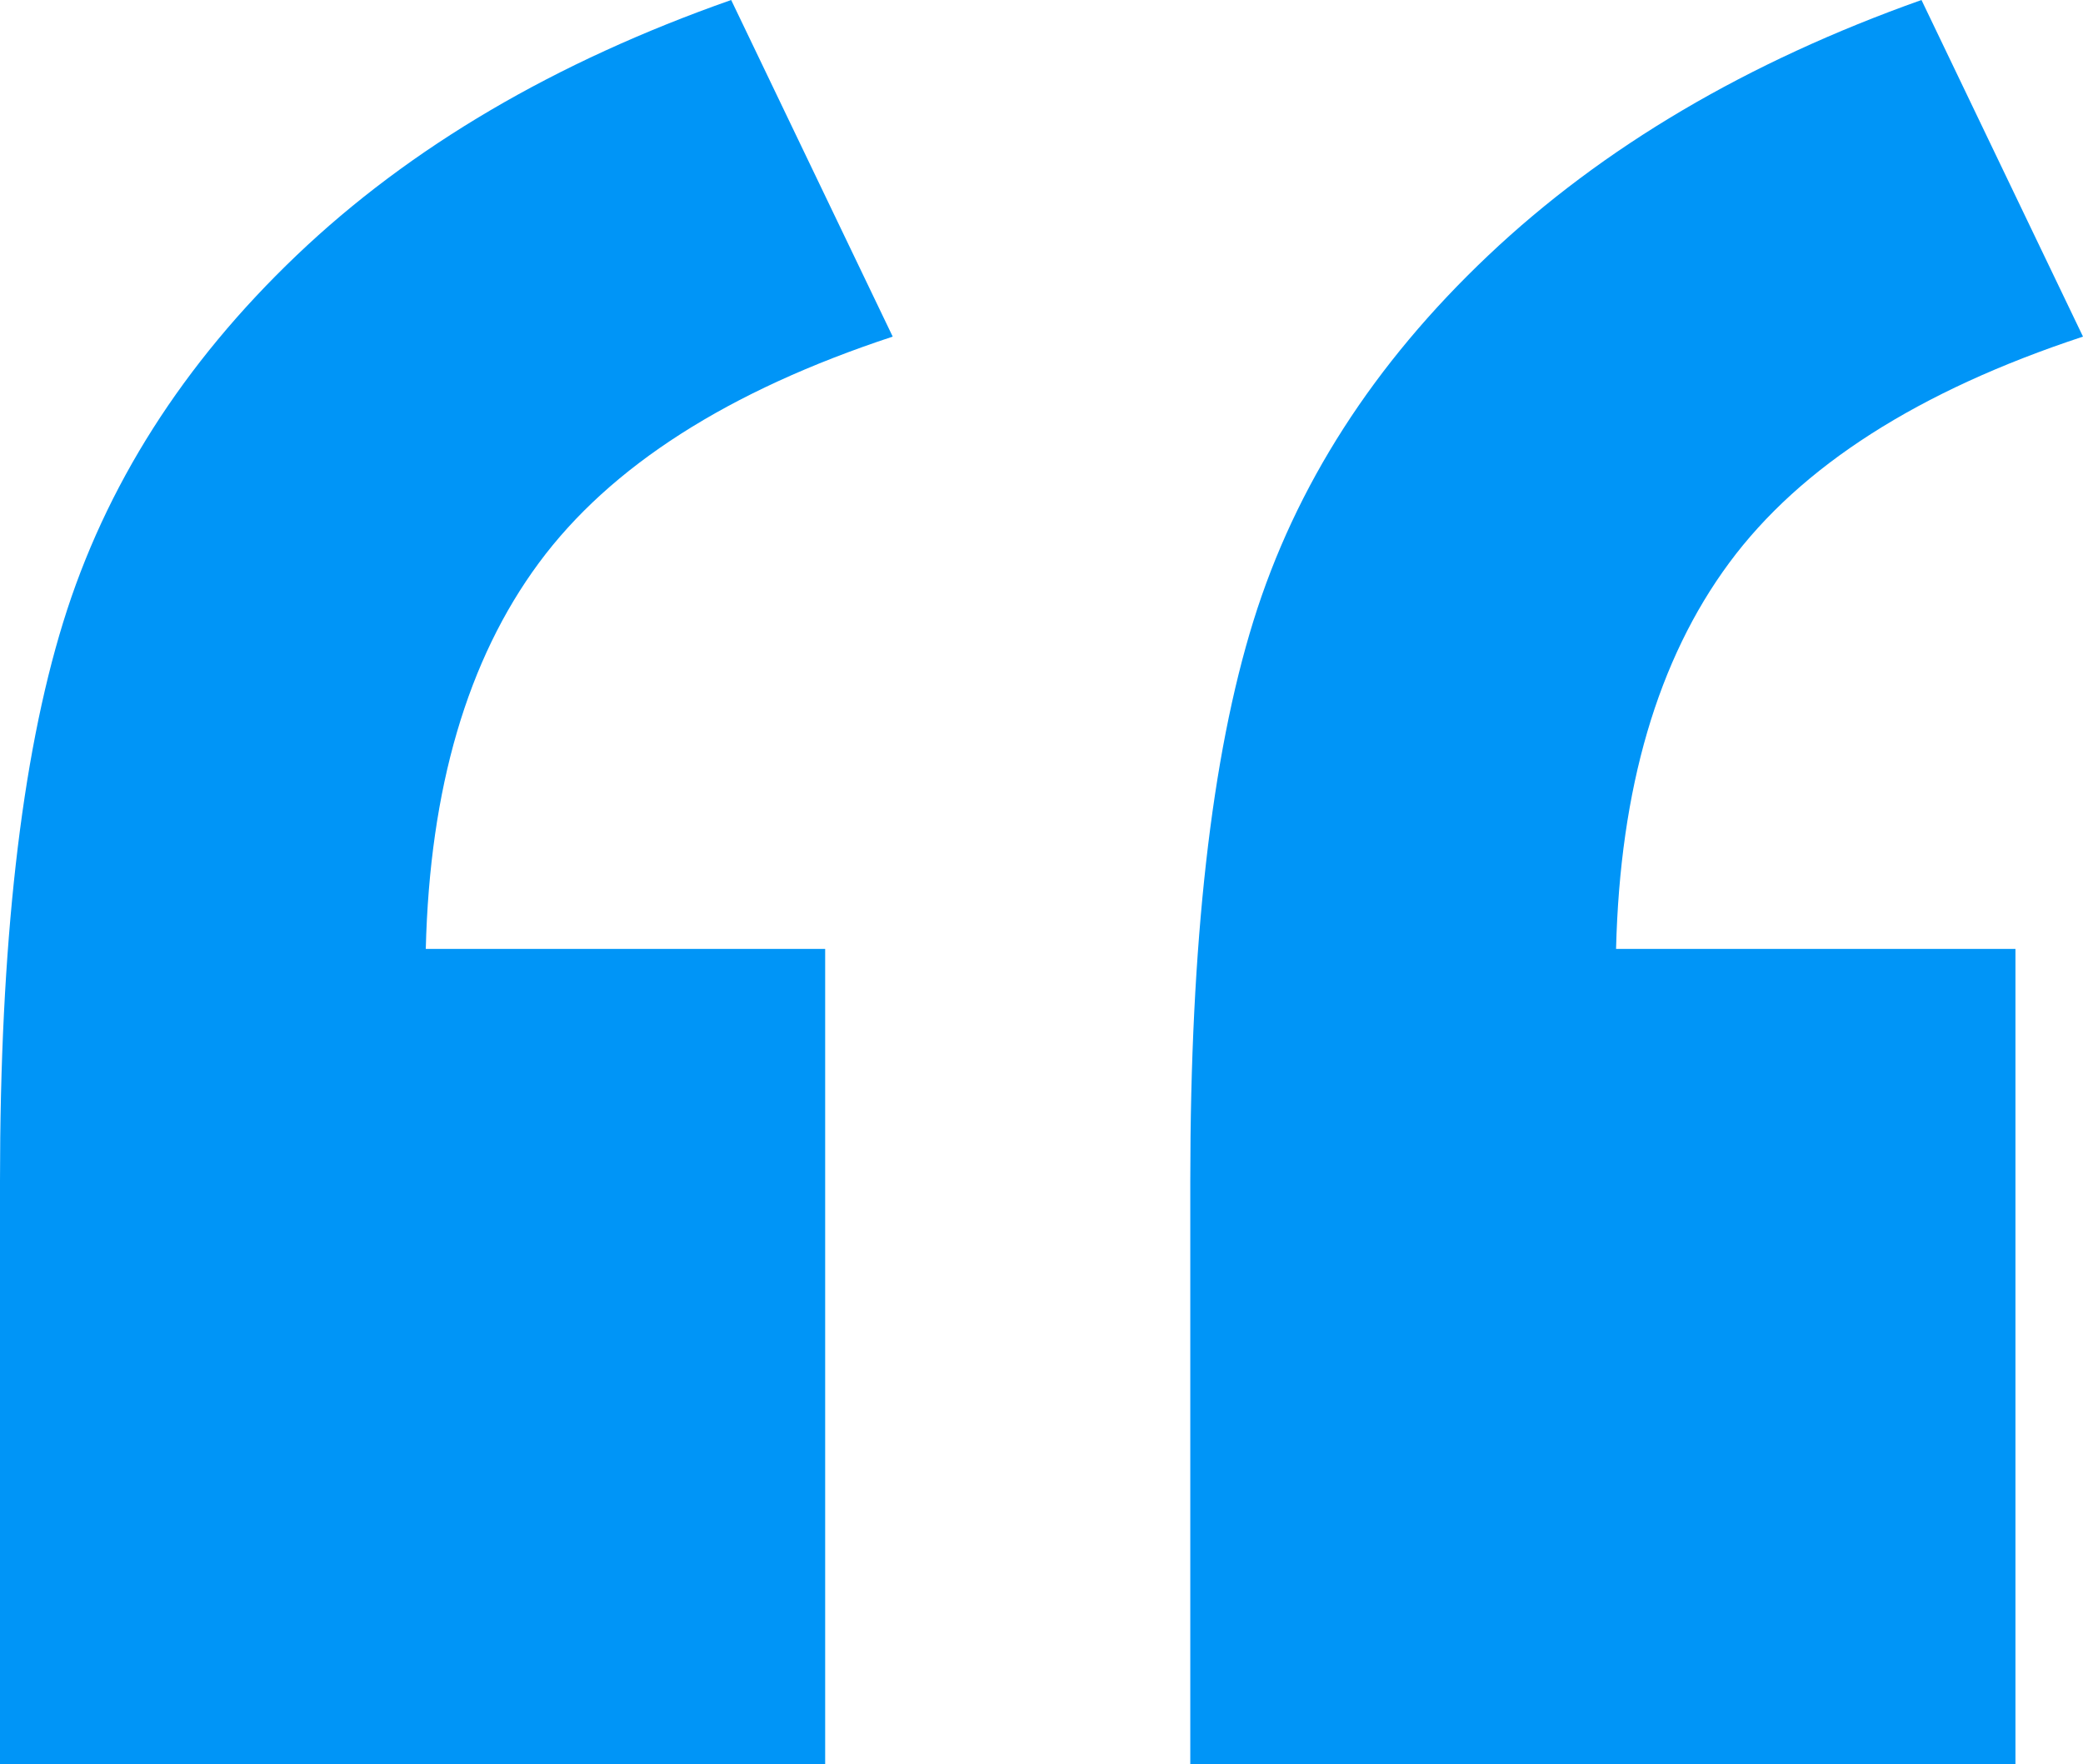 <svg xmlns="http://www.w3.org/2000/svg" width="98" height="83" viewBox="0 0 98 83">
    <path fill="#0095F7" fill-rule="evenodd" d="M38.822 83H0V55.56c0-11.102.99-19.862 2.97-26.278 1.98-6.416 5.642-12.172 10.984-17.269C19.296 6.917 26.112 2.913 34.4 0L42 15.836c-7.737 2.548-13.286 6.097-16.648 10.648-3.362 4.55-5.135 10.602-5.32 18.156h18.79V83zm56 0H56V55.56c0-11.193.99-19.976 2.97-26.346 1.98-6.37 5.665-12.104 11.053-17.2C75.411 6.916 82.203 2.911 90.401 0L98 15.836c-7.737 2.548-13.286 6.097-16.648 10.648-3.362 4.55-5.135 10.602-5.32 18.156h18.79V83z"/>
</svg>
